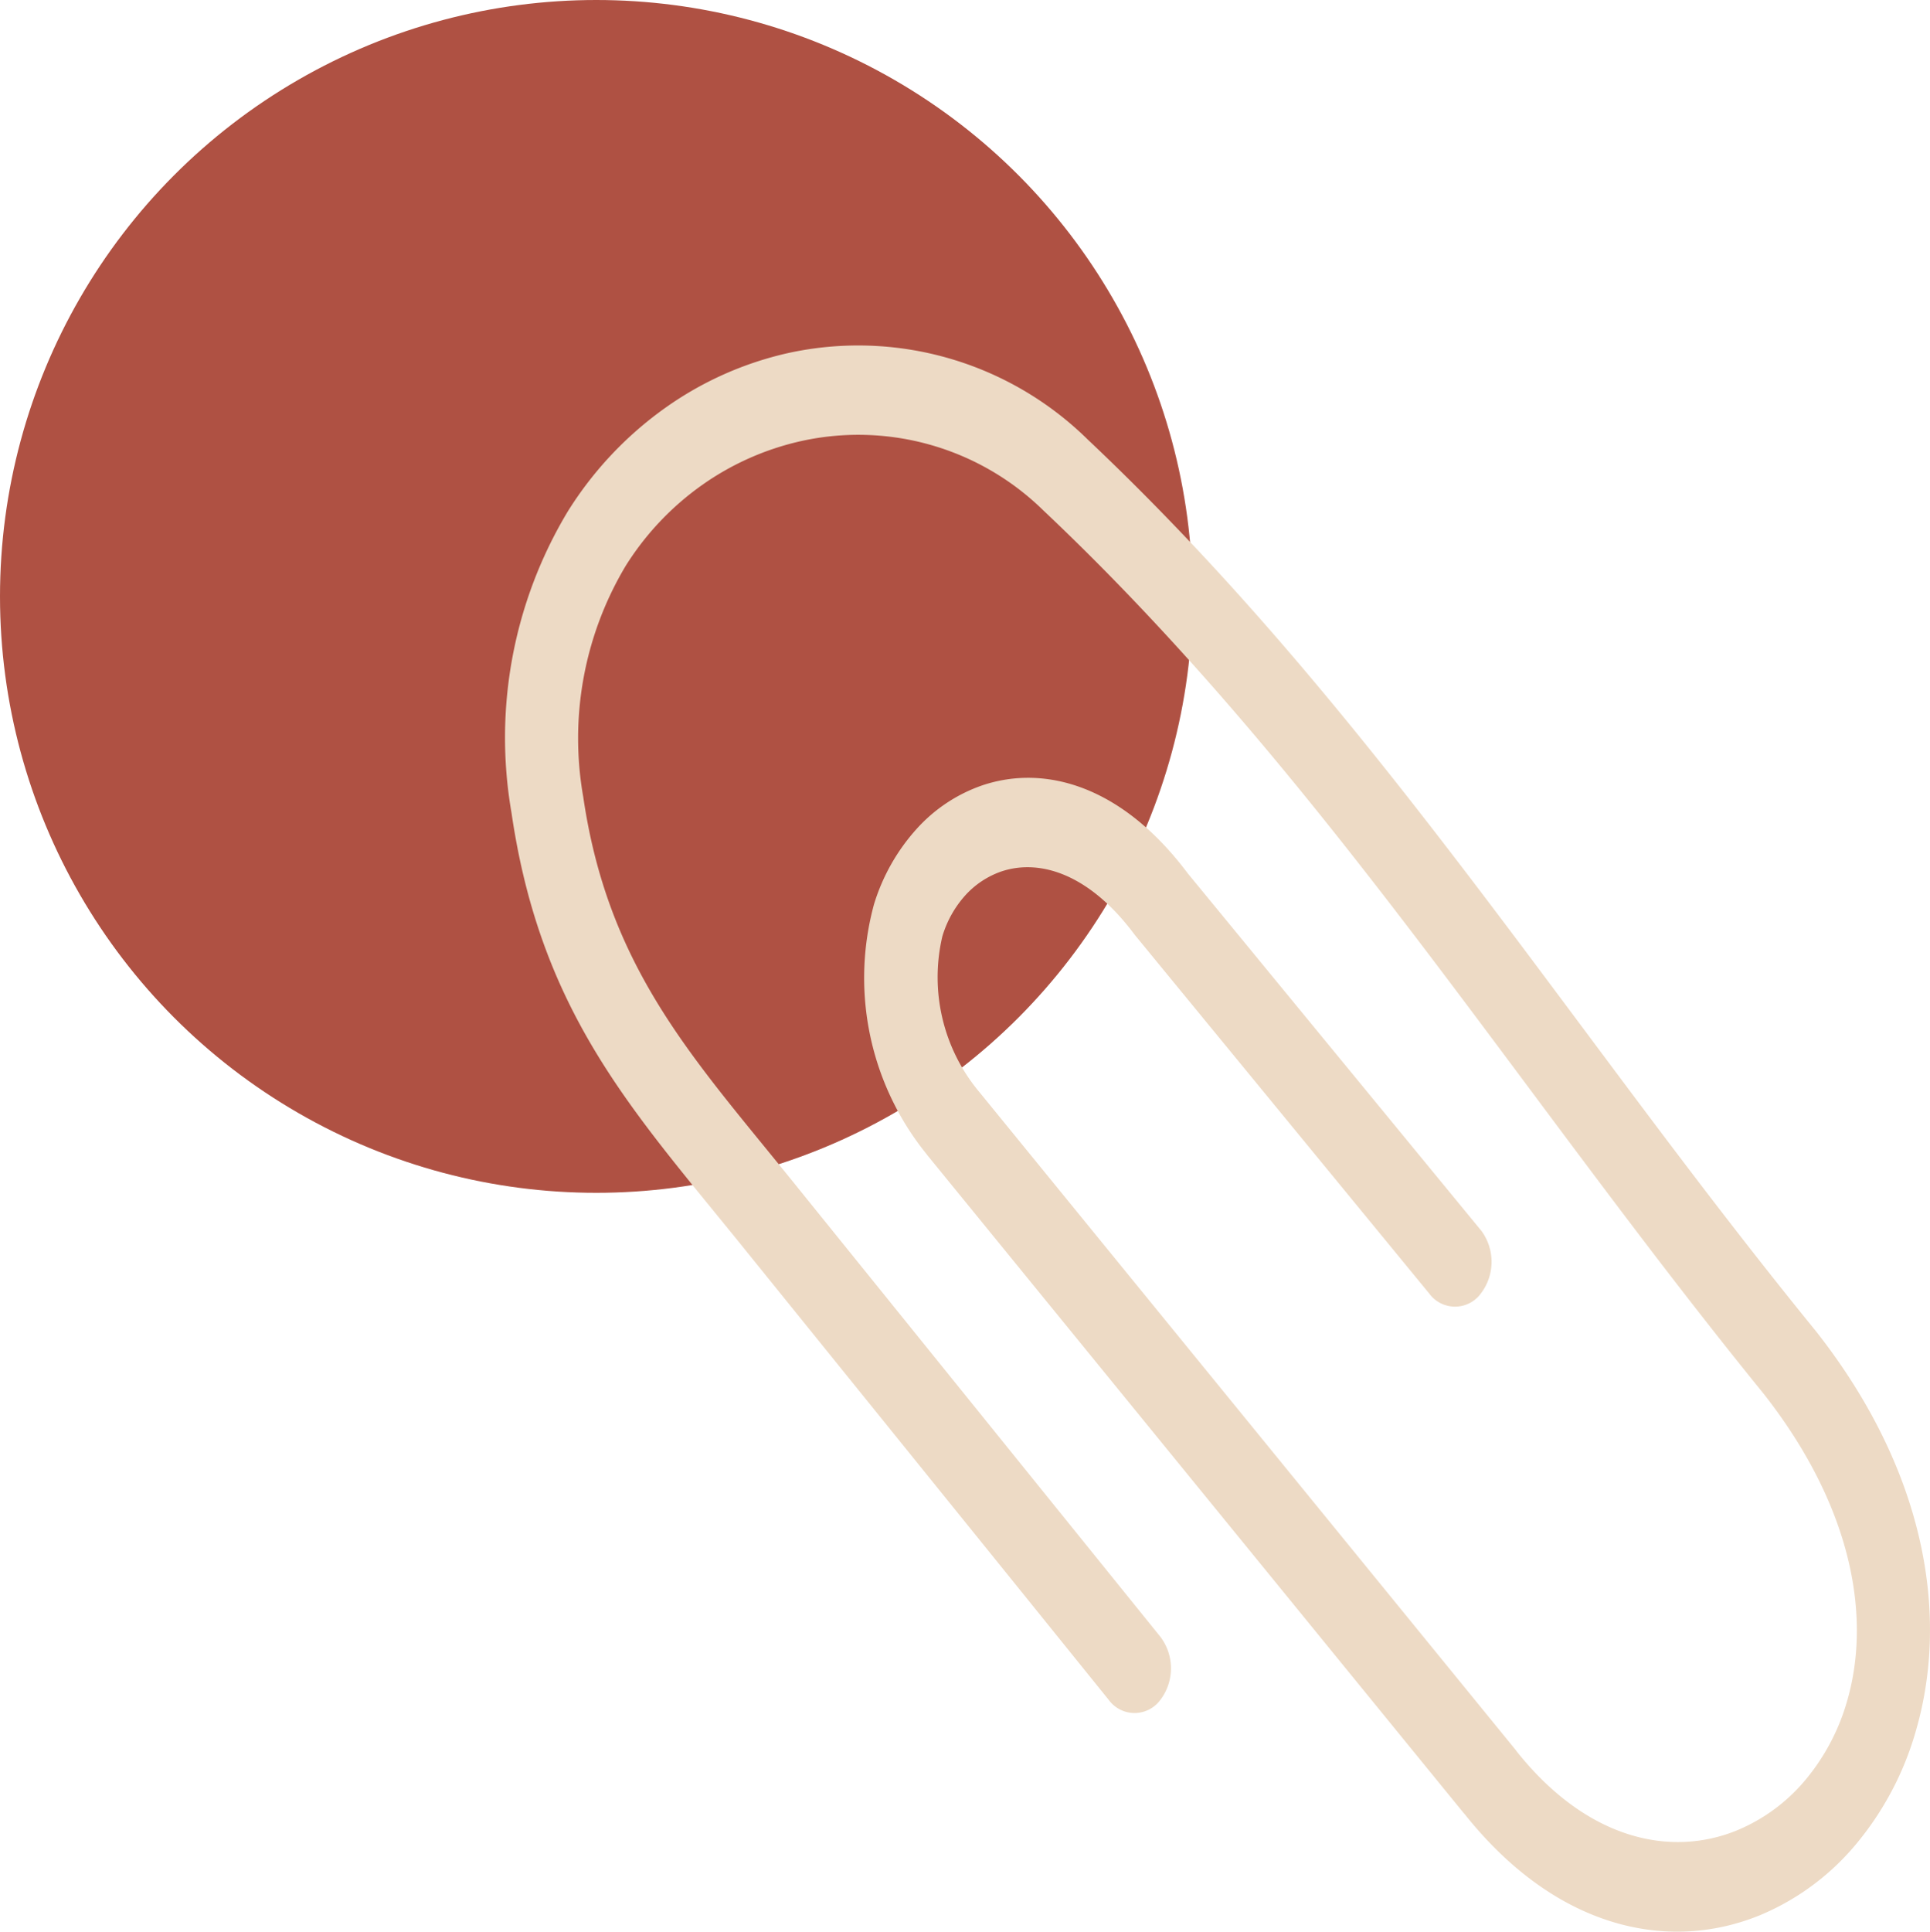 <svg xmlns="http://www.w3.org/2000/svg" width="61.499" height="61.541" viewBox="0 0 61.499 61.541">
  <g id="lifetim" transform="translate(-1238 -1962)">
    <circle id="Ellipse_16" data-name="Ellipse 16" cx="19" cy="19" r="19" transform="translate(1238 1962)" fill="#af5143"/>
    <g id="clip-line-icon" transform="translate(1254.119 1973.001)">
      <path id="Path_287" data-name="Path 287" d="M31.069,28.188a1.665,1.665,0,0,1,0,2.017,1.018,1.018,0,0,1-1.644.005L20.055,18.8l-.036-.046h0c-1.432-1.914-3-2.4-4.223-1.995a2.777,2.777,0,0,0-1.161.769,3.419,3.419,0,0,0-.726,1.3,5.7,5.7,0,0,0,1.186,4.97L32.148,44.712c.023.029.045.058.066.087,2.233,2.8,4.891,3.38,7.017,2.51A5.675,5.675,0,0,0,41.4,45.716,6.861,6.861,0,0,0,42.75,43.15c.747-2.618.184-6.115-2.673-9.753h0c-2.619-3.223-5.083-6.527-7.517-9.792-4.816-6.459-9.515-12.76-15.439-18.351a8.42,8.42,0,0,0-7.7-2.206A8.777,8.777,0,0,0,6.248,4.454,9.03,9.03,0,0,0,3.814,7.033a10.715,10.715,0,0,0-1.347,7.358c.725,4.957,3.015,7.761,5.773,11.138q.423.518.858,1.054L17.882,37.46l2.971,3.679a1.663,1.663,0,0,1,0,2.017,1.018,1.018,0,0,1-1.644-.005l-2.971-3.68L7.449,28.595c-.287-.356-.571-.7-.849-1.043C3.559,23.827,1.035,20.737.18,14.893a13.982,13.982,0,0,1,1.793-9.6A11.553,11.553,0,0,1,5.091,1.984,10.851,10.851,0,0,1,9.014.242,10.428,10.428,0,0,1,18.54,3C24.6,8.721,29.378,15.123,34.271,21.683c2.386,3.2,4.8,6.438,7.455,9.7l.027.033c3.565,4.538,4.205,9.121,3.193,12.668a9.844,9.844,0,0,1-1.938,3.684,7.992,7.992,0,0,1-3.039,2.242c-2.9,1.189-6.484.466-9.419-3.221q-.026-.028-.051-.058L13.442,25.814h0c-.014-.018-.028-.036-.042-.055a8.918,8.918,0,0,1-1.67-7.948,6.343,6.343,0,0,1,1.355-2.4,5.024,5.024,0,0,1,2.1-1.394c1.985-.667,4.441,0,6.543,2.805l9.341,11.369Z" transform="translate(0 0)" fill="#eddac5"/>
    </g>
  </g>
</svg>

